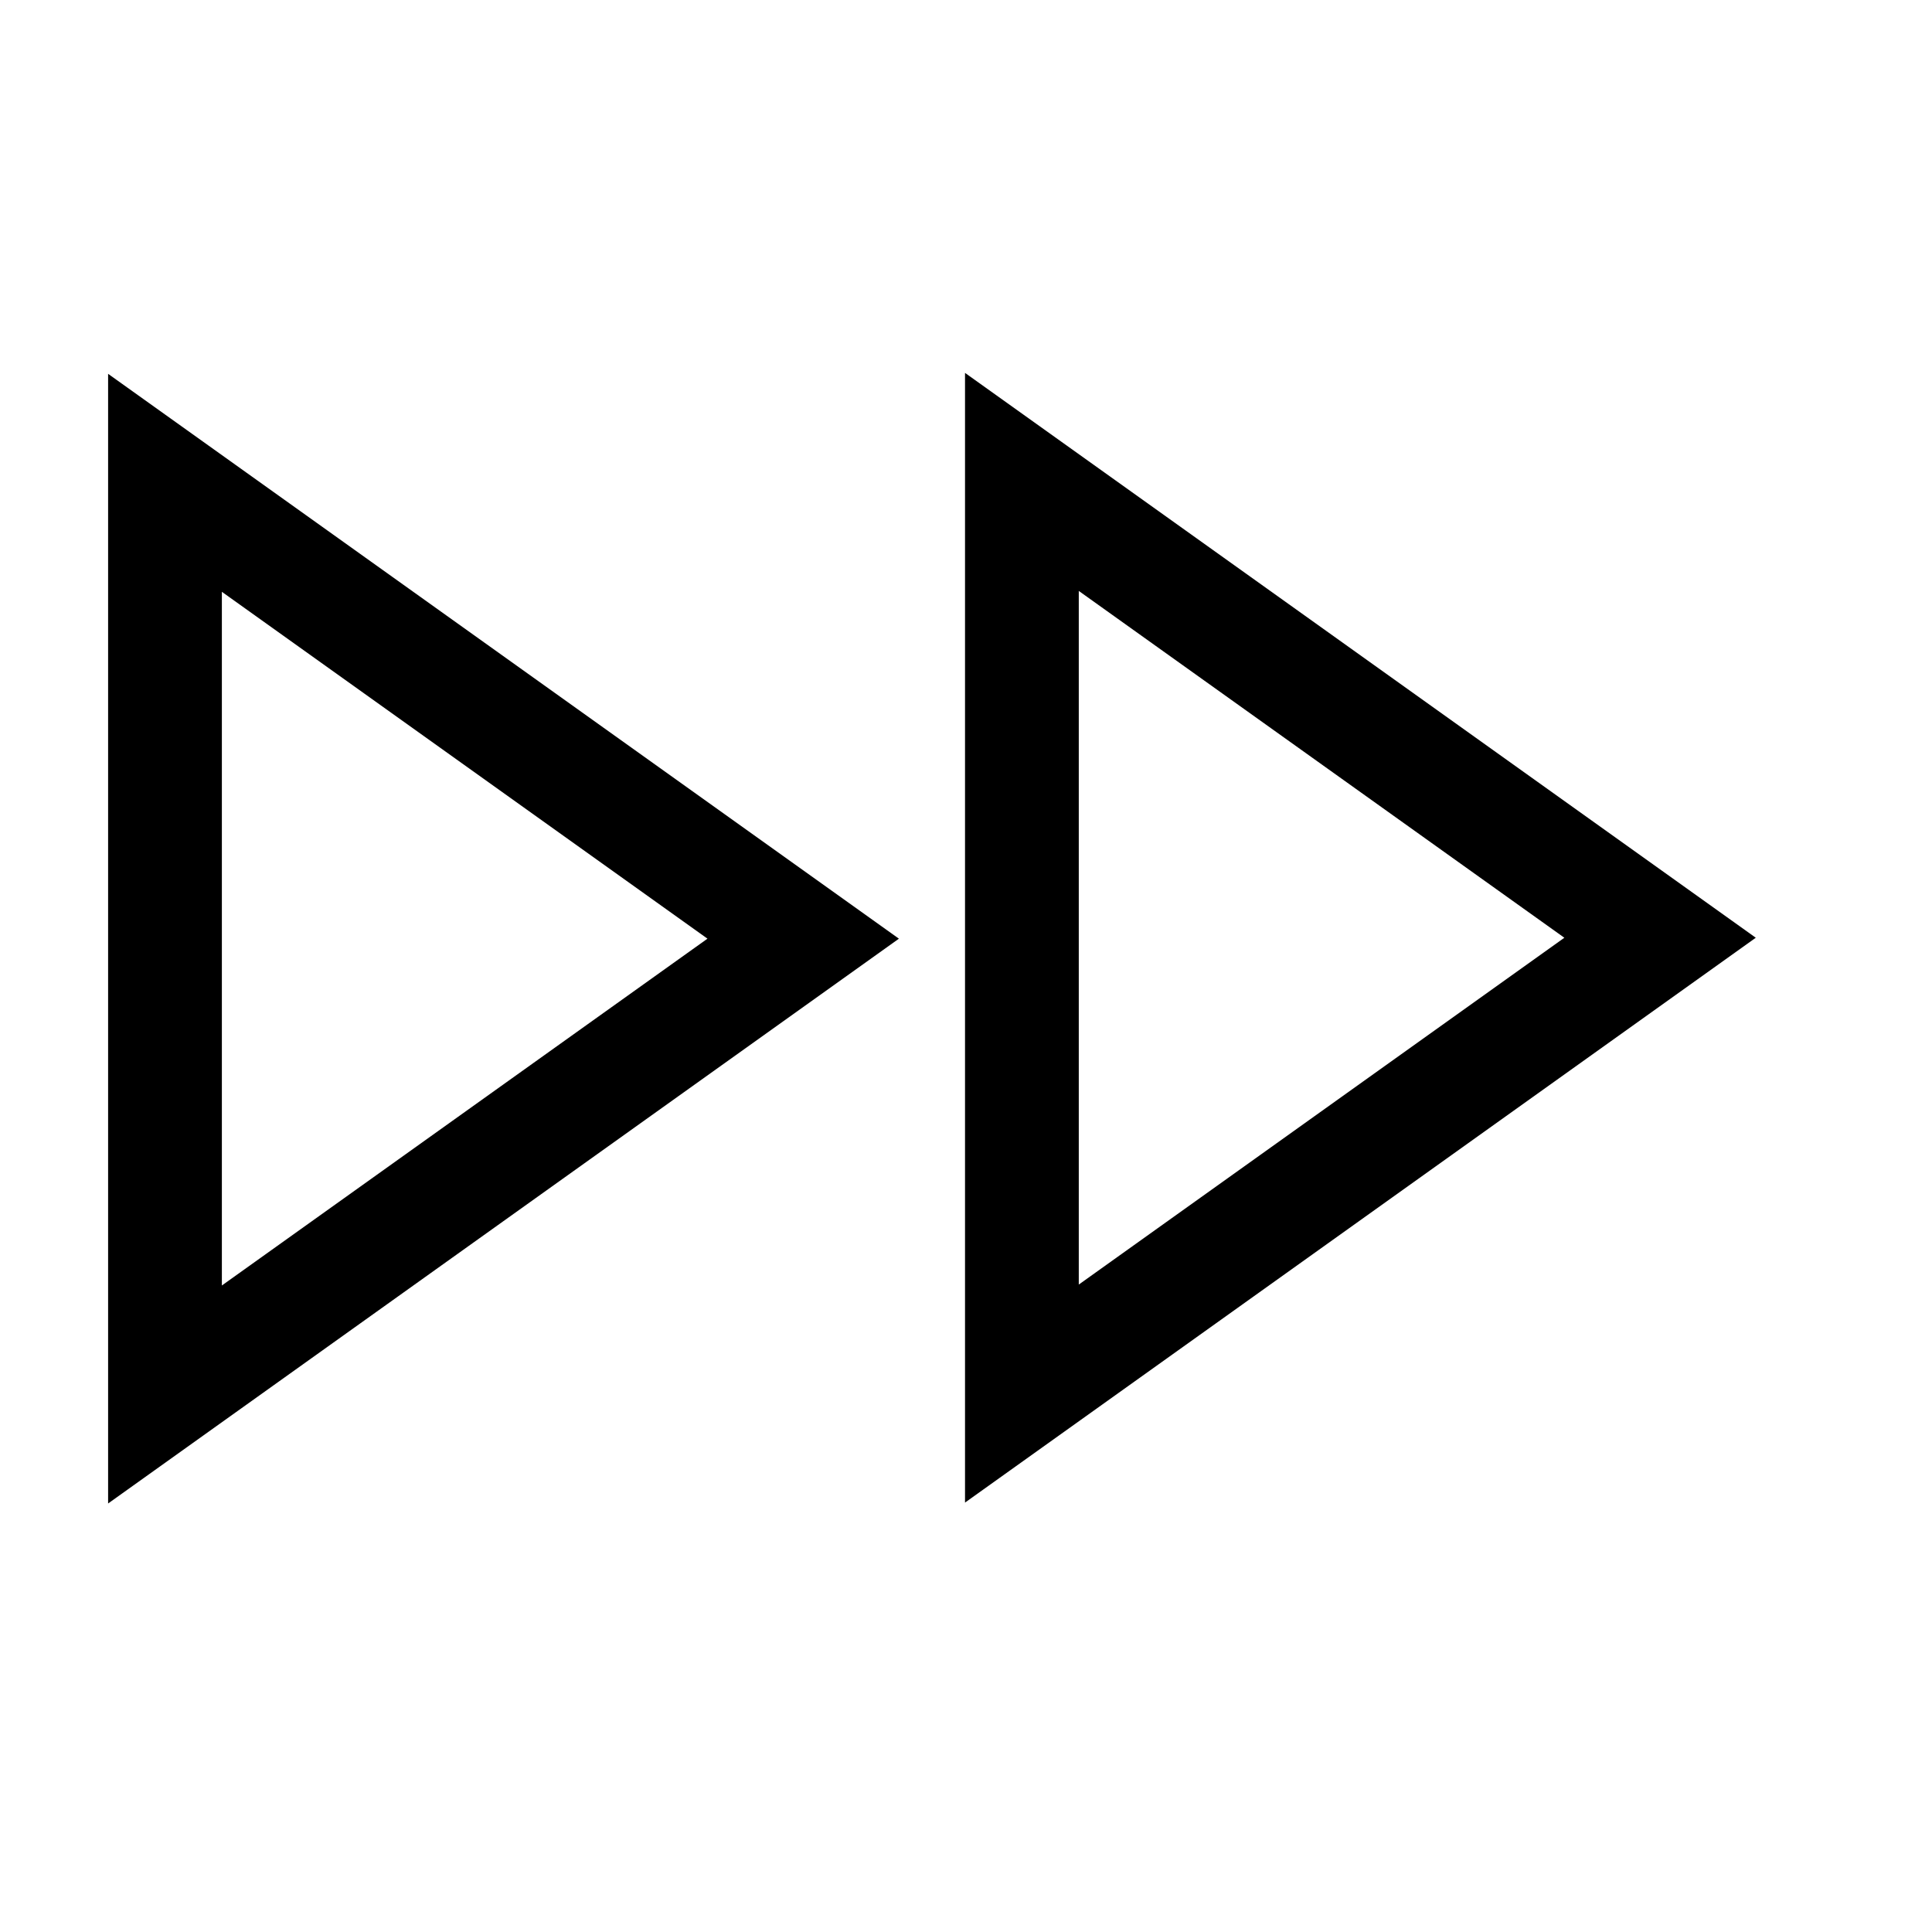 <?xml version="1.0" encoding="UTF-8"?>
<!-- The Best Svg Icon site in the world: iconSvg.co, Visit us! https://iconsvg.co -->
<svg fill="#000000" width="800px" height="800px" version="1.1" viewBox="144 144 512 512" xmlns="http://www.w3.org/2000/svg">
 <g fill-rule="evenodd">
  <path d="m399.74 542.2 209.56-149.69-209.56-149.69zm30.148-57.777 128.68-91.91-128.68-91.91z"/>
  <path d="m172.65 542.44 209.57-149.68-209.57-149.69zm30.148-57.773 128.69-91.91-128.69-91.922z"/>
 </g>
</svg>